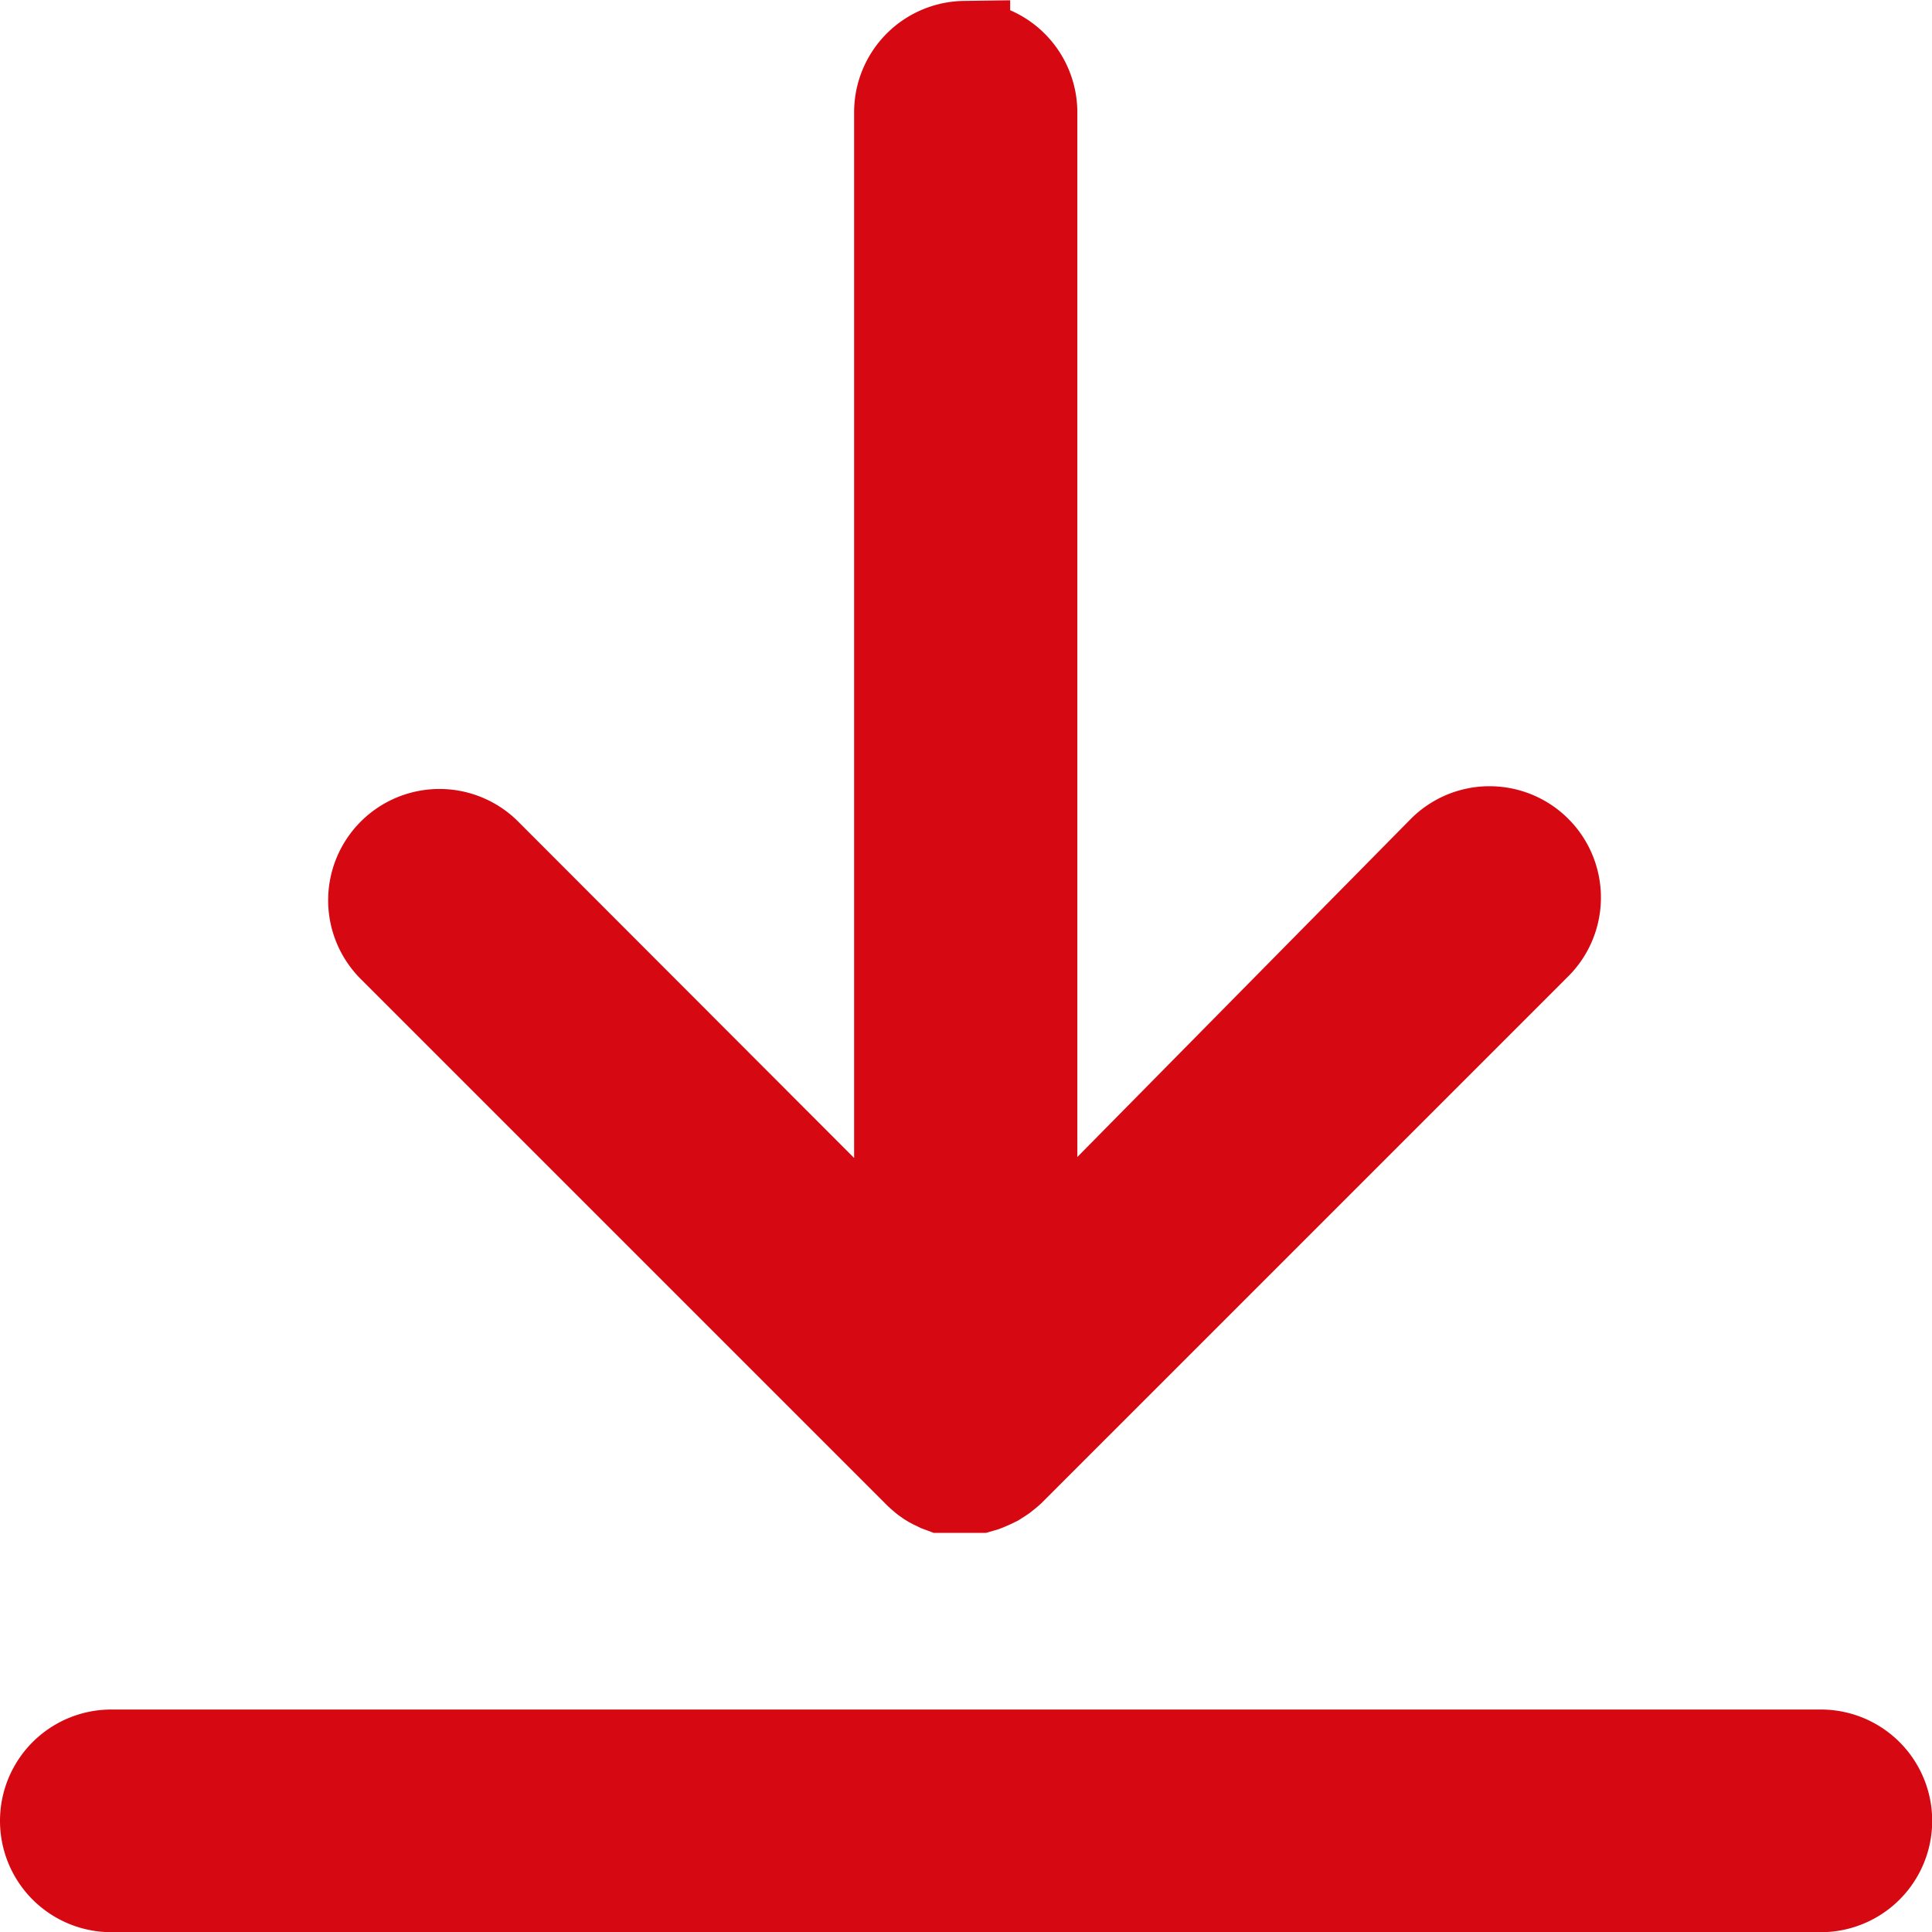 <svg xmlns="http://www.w3.org/2000/svg" width="10.586" height="10.587" viewBox="0 0 10.586 10.587">
  <path class="download" id="noun-download-2176275" d="M75,0a.36.36,0,0,0-.355.36V.365h0V6.694L72.383,4.429a.36.36,0,1,0-.509.509l2.879,2.879,0,0h0l.011.01h0l.015.013h0l.009.007h0l.017.012h0l.013.008h0l.015.008h0l.013.006h0l.014.007h0l.016.006h0l.013,0h0l.016,0h0l.015,0h0l.015,0h0l.017,0h.037l.032,0h0l.025,0h0l.02,0h0l.016,0h0l.024-.007h0l.015-.006h0l.021-.009h0l.029-.014h0l0,0h0l.022-.014h0l.015-.01h0l.024-.019h0l0,0,.017-.015,2.879-2.879a.36.36,0,0,0-.251-.618h-.01a.359.359,0,0,0-.247.108L75.368,6.694V.361a.36.36,0,0,0-.36-.36H75ZM70.33,9.362h-.005a.36.36,0,1,0,0,.72h9.367a.36.36,0,1,0,0-.72H70.33Z" transform="translate(-69.715 0.255)" fill="#d60812" stroke="#d60812" stroke-width="0.5"/>
</svg>
